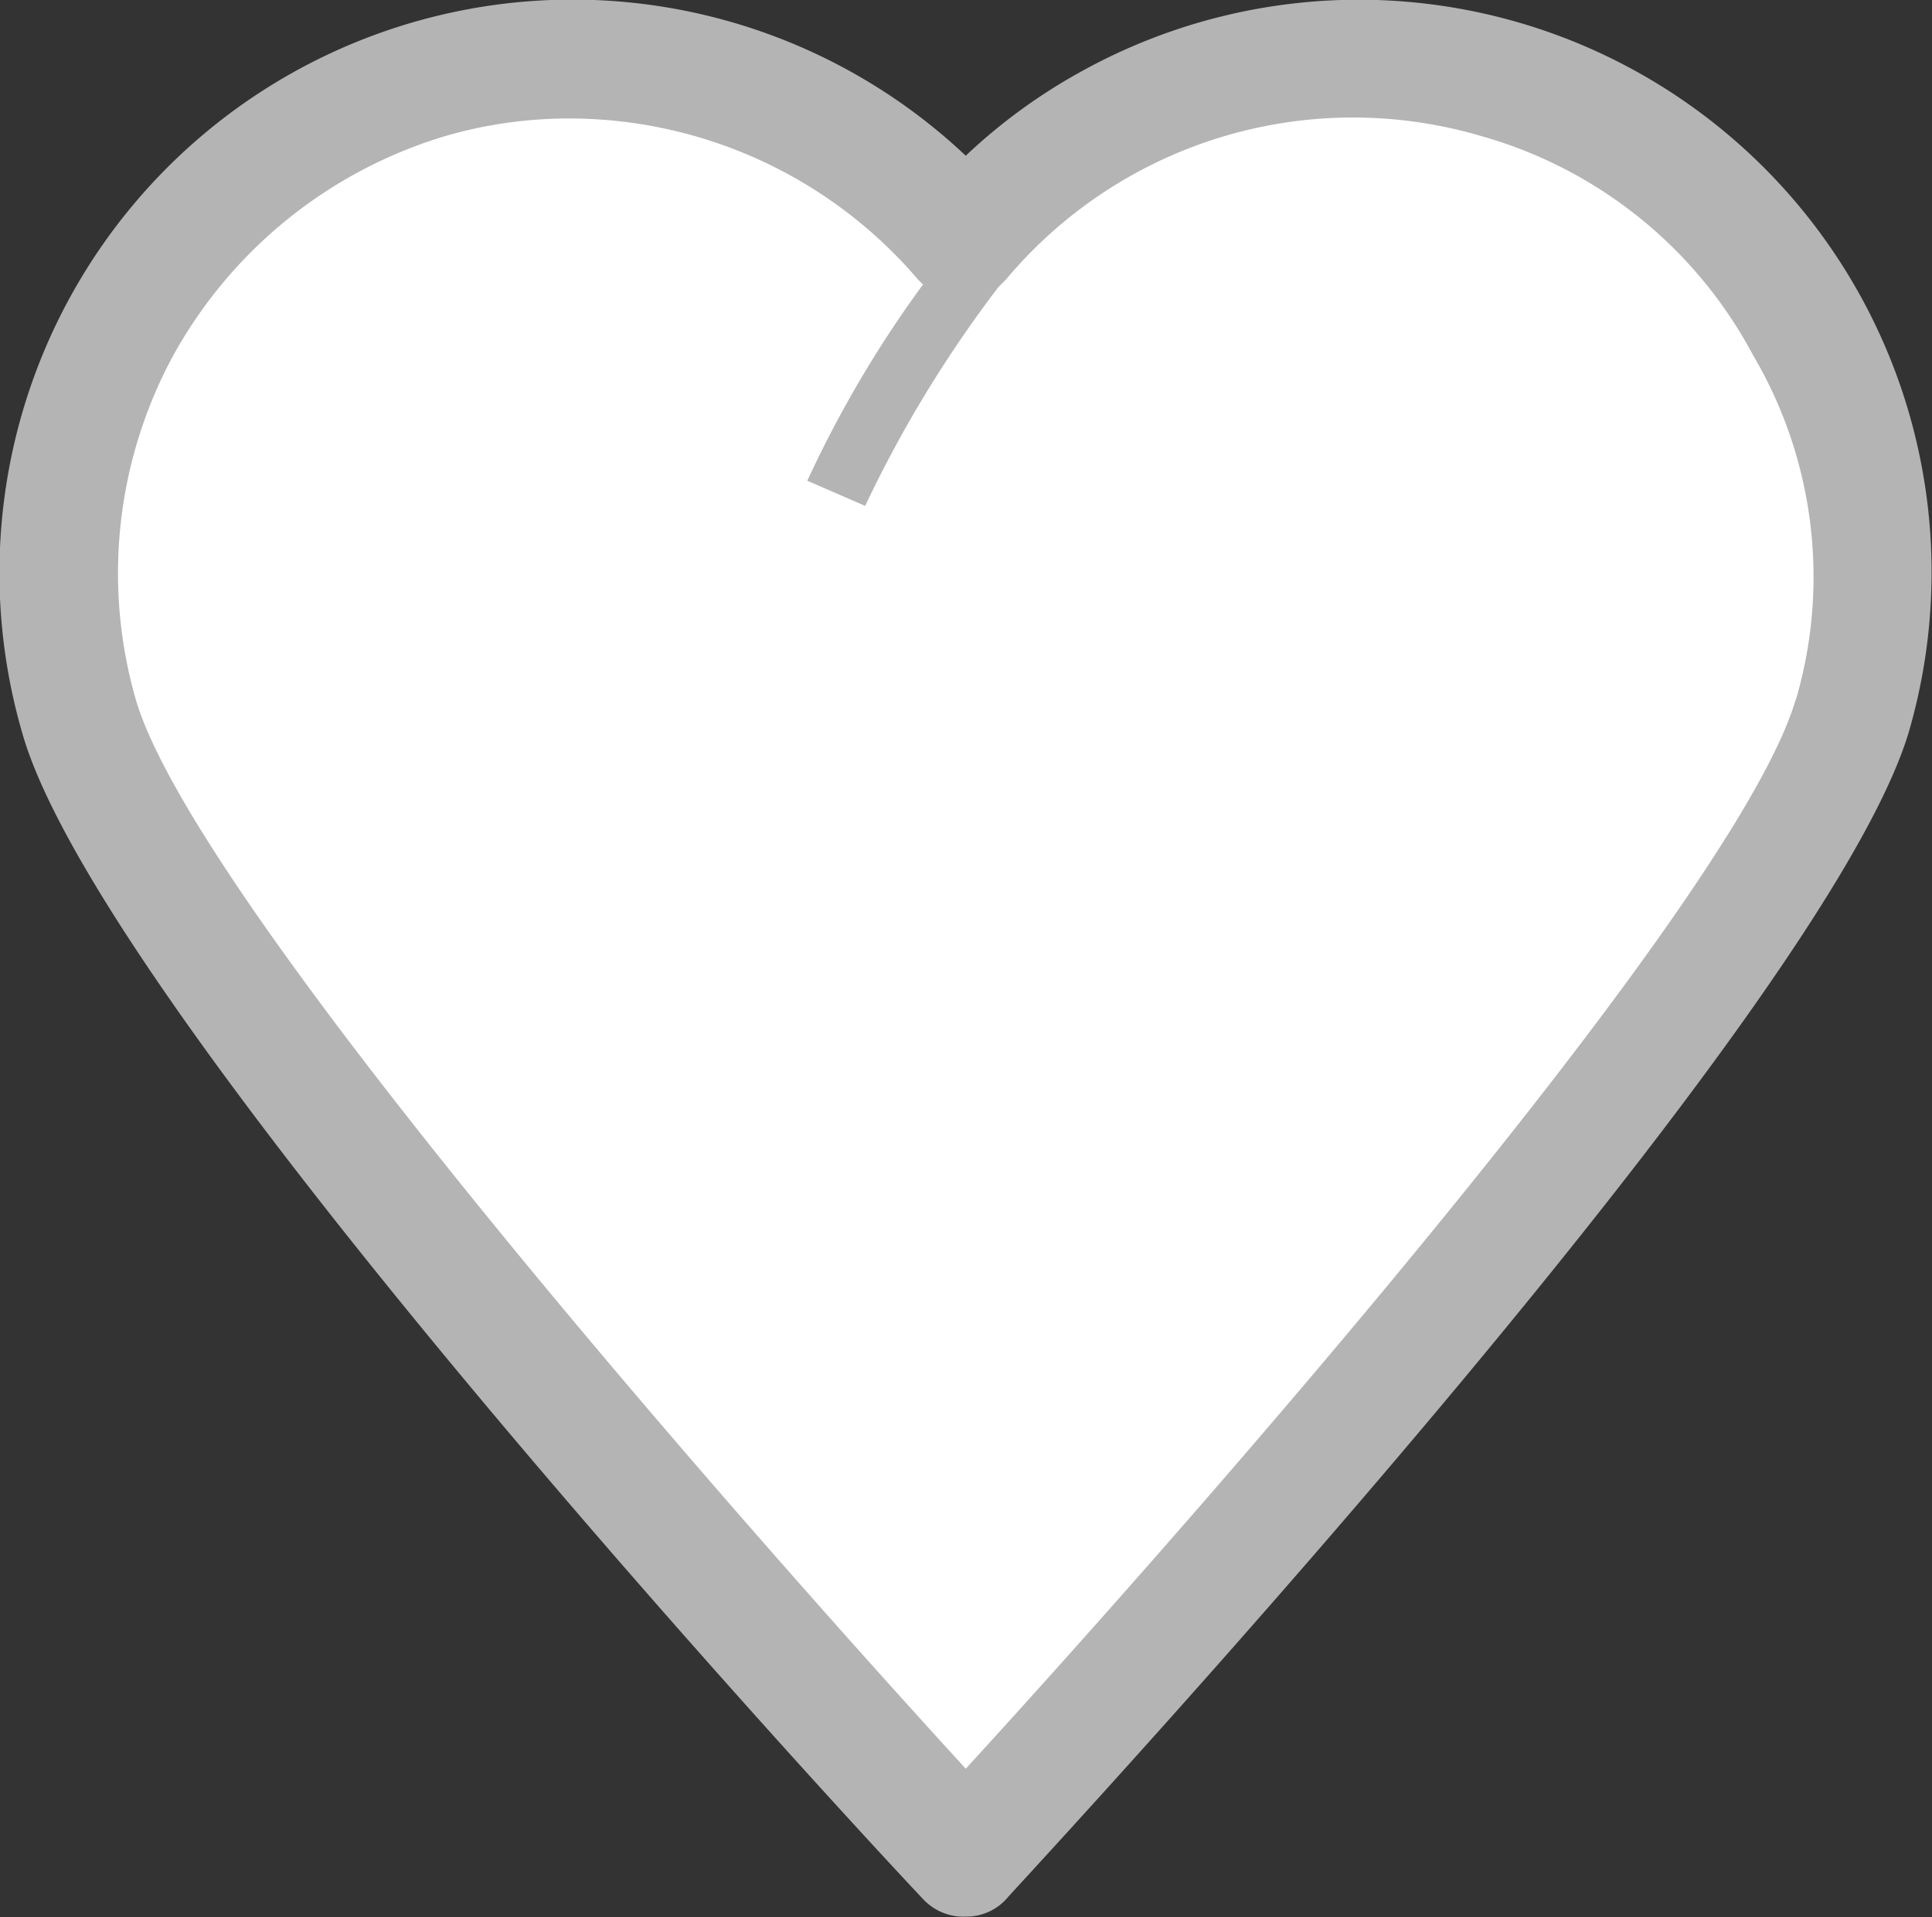 <svg id="Layer_1" data-name="Layer 1" xmlns="http://www.w3.org/2000/svg" viewBox="0 0 76.82 76.21"><rect x="0" y="0" width="76.82" height="76.21" fill="#333333" stroke="none"/><defs><style>.cls-1{fill:#fff;}.cls-2{fill:#b4b4b4;}</style></defs><title>favorite-grey-icon</title><g id="fe16635b-3a42-4b16-9393-bfa33dbb71ac"><path class="cls-1" d="M58.88,4.9A19.78,19.78,0,0,0,38.44,11a19.84,19.84,0,0,0-27.6-2.33A19,19,0,0,0,4.65,28.73C7.7,39,38.44,71.43,38.44,71.43S69.19,39,72.21,28.73A19.16,19.16,0,0,0,58.9,4.9Z" transform="translate(0 -0.01)"/></g><path class="cls-2" d="M74,11.82a22.78,22.78,0,0,0-30.95-9,22.39,22.39,0,0,0-4.65,3.38,22.79,22.79,0,0,0-37.5,23c3.2,11.1,32.4,42.7,35.8,46.3a2.19,2.19,0,0,0,1.7.7,2.15,2.15,0,0,0,1.7-.8c3.3-3.6,32.5-35.2,35.8-46.3A22.73,22.73,0,0,0,74,11.82Zm-2.6,16c-2.3,7.9-23.2,31.8-33,42.5-9.8-10.7-30.7-34.6-33-42.5a18.16,18.16,0,0,1,1.5-13.7,18.39,18.39,0,0,1,10.8-8.7,17.61,17.61,0,0,1,5-.7,18.24,18.24,0,0,1,13.8,6.4l.2.2a45.26,45.26,0,0,0-4.6,7.8l2.3,1a48.62,48.62,0,0,1,5.3-8.7l.3-.3a18,18,0,0,1,18.9-5.7h0a17.66,17.66,0,0,1,10.8,8.7A17.35,17.35,0,0,1,71.41,27.82Z" transform="translate(0 -0.01)"/></svg>